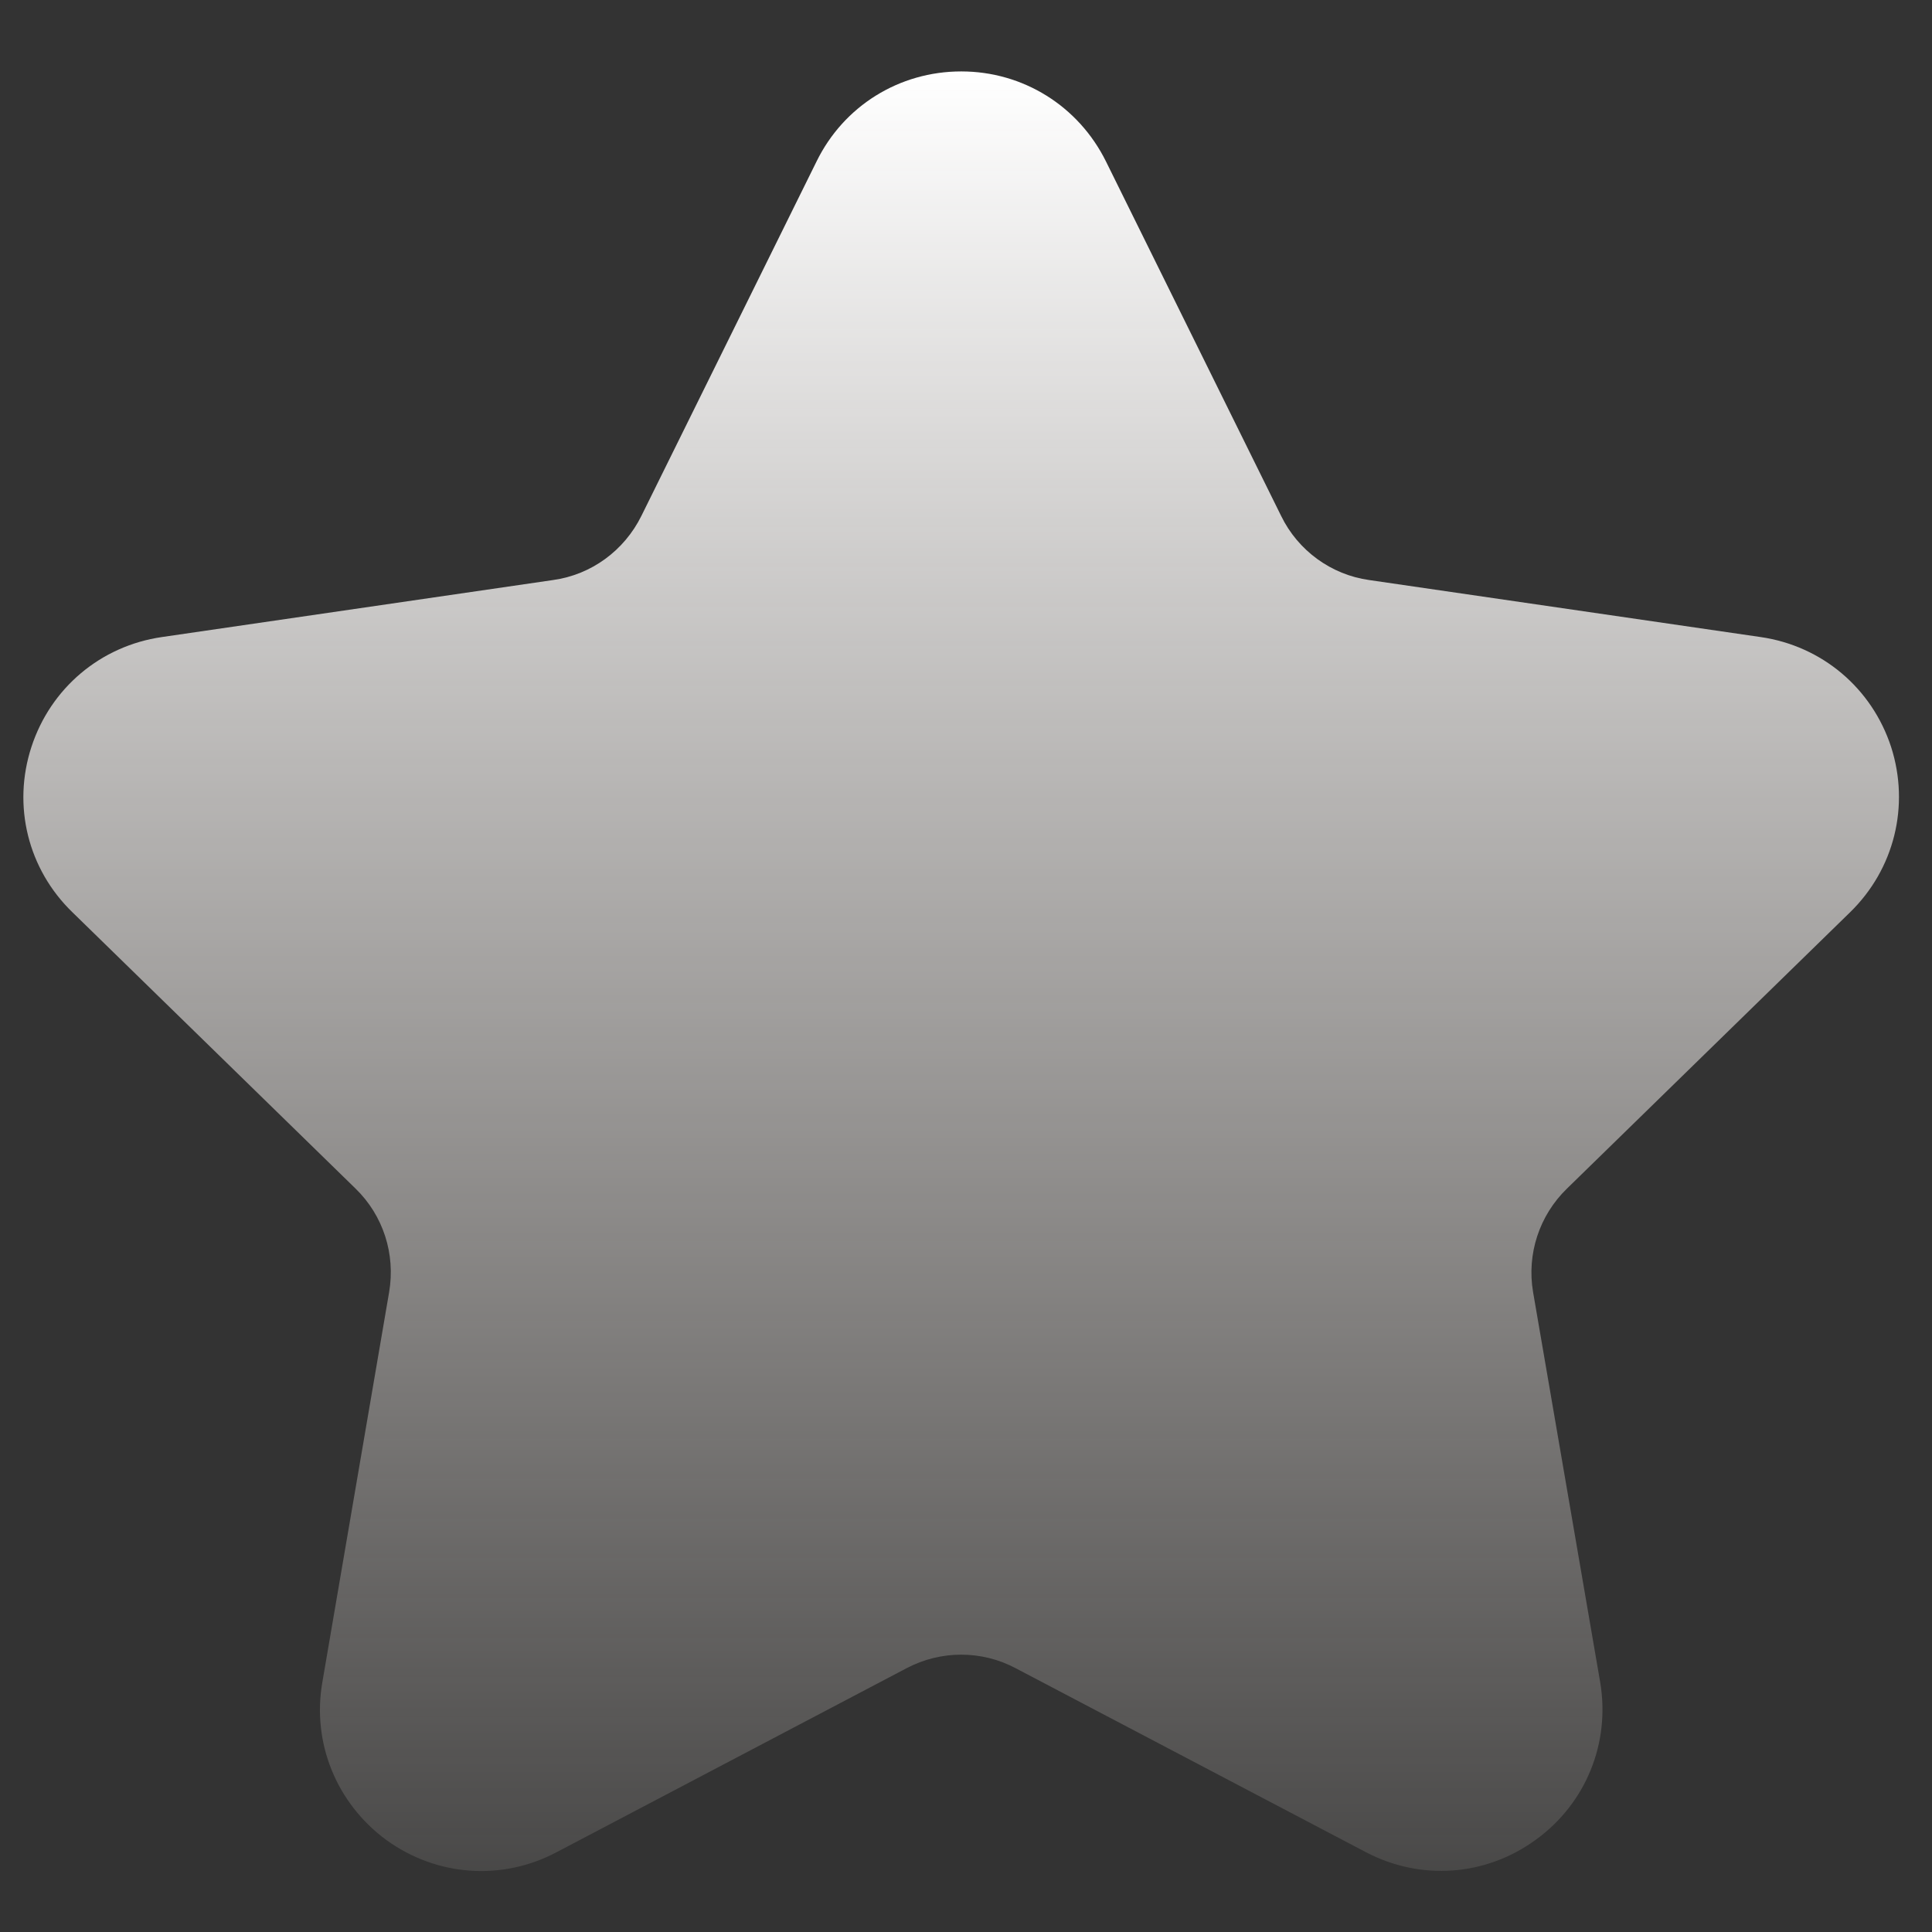 <svg width="93" height="93" viewBox="0 0 93 93" fill="none" xmlns="http://www.w3.org/2000/svg">
<rect x="0" y="0" width="93" height="93" fill="#333333" stroke="none"/>
<path d="M75.433 57.21C74.097 58.504 73.485 60.367 73.798 62.201L77.026 80.969C77.523 83.898 76.343 86.812 73.926 88.561C71.509 90.325 68.381 90.538 65.751 89.159L48.888 80.301C47.253 79.433 45.291 79.433 43.641 80.301L26.793 89.159C24.163 90.552 21.02 90.325 18.603 88.576C16.2 86.812 15.006 83.898 15.518 80.969L18.731 62.201C19.044 60.367 18.447 58.504 17.11 57.21L3.489 43.916C1.342 41.84 0.589 38.784 1.513 35.954C2.437 33.125 4.84 31.092 7.797 30.665L26.622 27.921C28.471 27.665 30.049 26.499 30.873 24.836L39.305 7.774C40.613 5.101 43.286 3.438 46.272 3.438C49.243 3.438 51.916 5.101 53.239 7.774L61.67 24.836C62.48 26.499 64.073 27.665 65.907 27.921L84.746 30.665C87.704 31.092 90.106 33.125 91.031 35.954C91.941 38.784 91.187 41.84 89.054 43.916L75.433 57.21Z" fill="url(#paint0_linear_19609_2904)"/>
<defs>
<linearGradient id="paint0_linear_19609_2904" x1="46.267" y1="3.438" x2="46.267" y2="90.065" gradientUnits="userSpaceOnUse">
<stop stop-color="white"/>
<stop offset="1" stop-color="#FFF8F3" stop-opacity="0.11"/>
</linearGradient>
</defs>
</svg>
